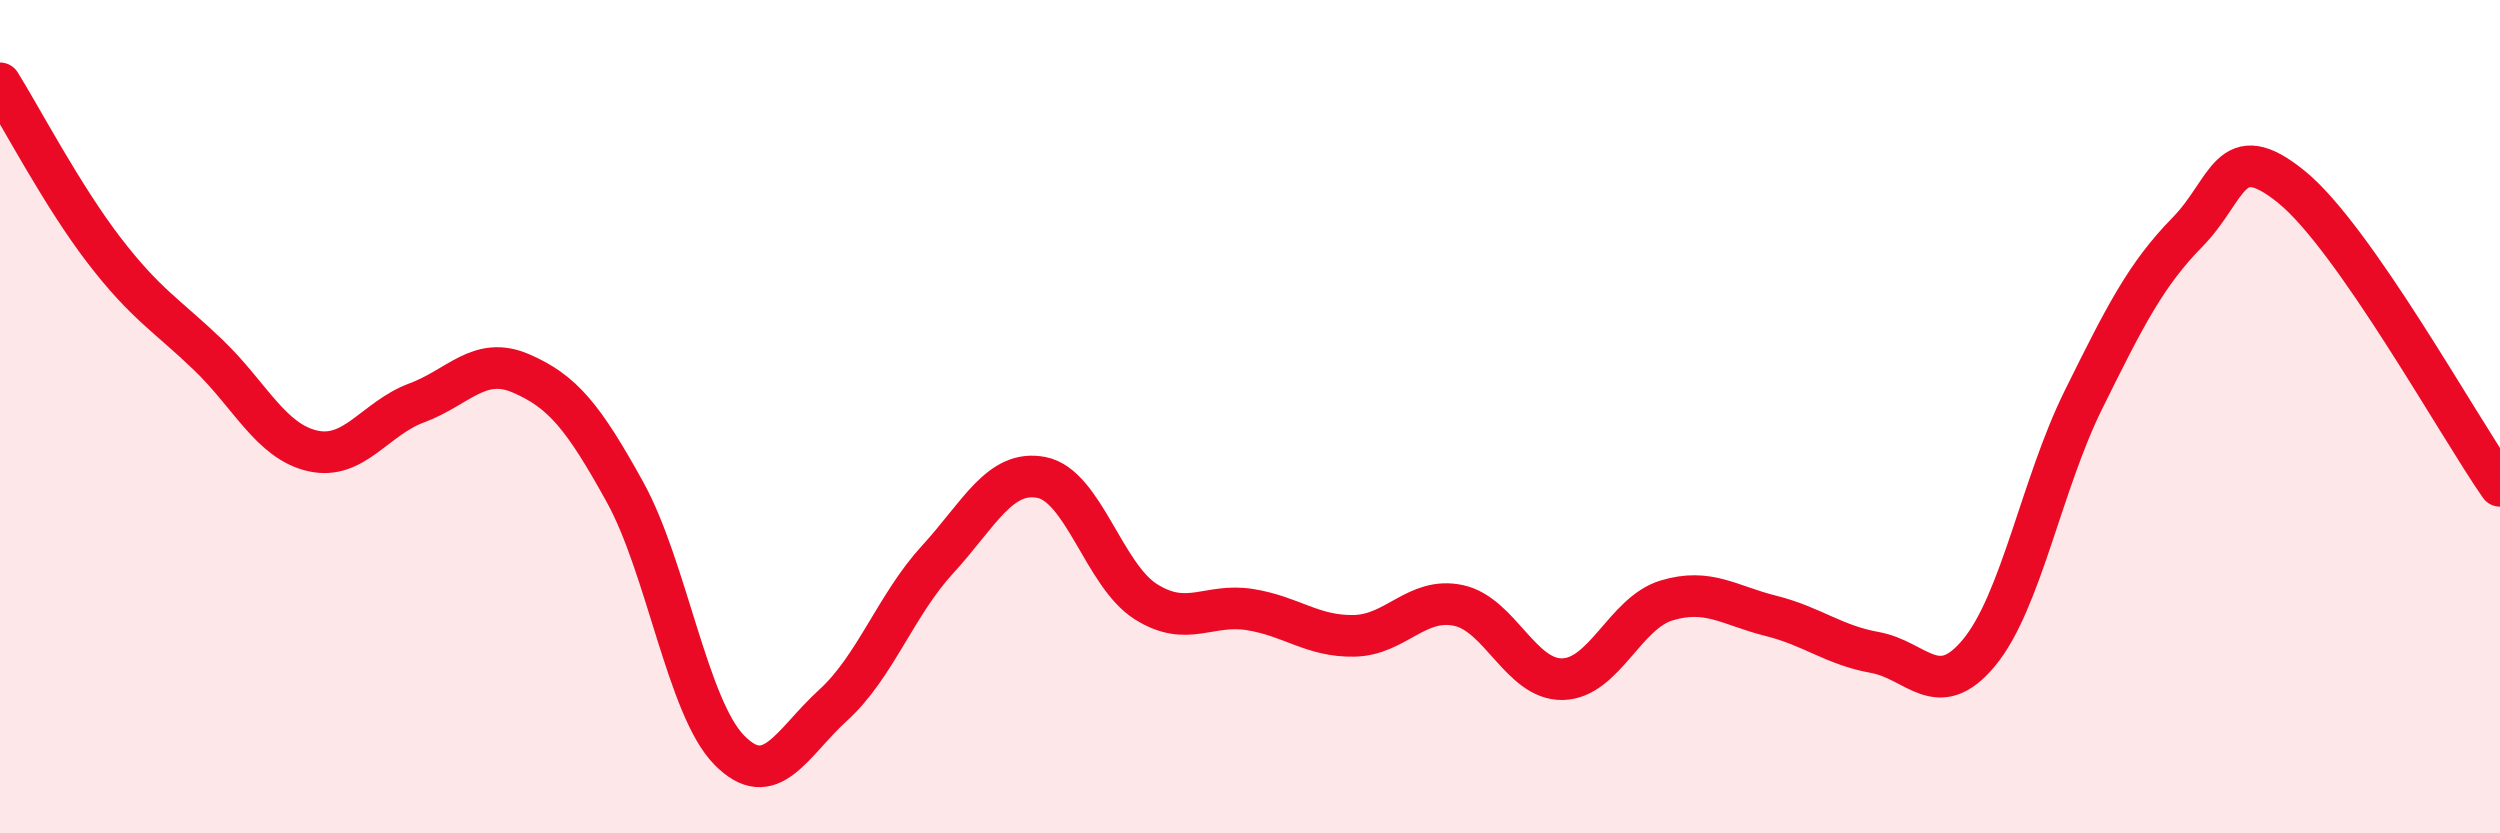 
    <svg width="60" height="20" viewBox="0 0 60 20" xmlns="http://www.w3.org/2000/svg">
      <path
        d="M 0,2 C 0.5,2.8 1.5,4.71 2.5,6.01 C 3.5,7.31 4,7.56 5,8.52 C 6,9.48 6.5,10.59 7.5,10.82 C 8.5,11.05 9,10.04 10,9.67 C 11,9.3 11.5,8.53 12.5,8.96 C 13.5,9.39 14,10 15,11.81 C 16,13.62 16.5,16.98 17.5,18 C 18.5,19.02 19,17.83 20,16.92 C 21,16.01 21.5,14.52 22.5,13.43 C 23.5,12.34 24,11.26 25,11.46 C 26,11.66 26.5,13.81 27.5,14.44 C 28.5,15.07 29,14.47 30,14.63 C 31,14.79 31.5,15.28 32.5,15.26 C 33.5,15.24 34,14.32 35,14.53 C 36,14.74 36.5,16.32 37.5,16.3 C 38.5,16.28 39,14.71 40,14.41 C 41,14.11 41.5,14.53 42.5,14.78 C 43.5,15.03 44,15.48 45,15.66 C 46,15.84 46.5,16.87 47.5,15.66 C 48.5,14.45 49,11.62 50,9.6 C 51,7.58 51.5,6.59 52.5,5.57 C 53.5,4.55 53.5,3.27 55,4.49 C 56.5,5.71 59,10.23 60,11.66L60 20L0 20Z"
        fill="#EB0A25"
        opacity="0.1"
        stroke-linecap="round"
        stroke-linejoin="round"
      />
      <path
        d="M 0,2 C 0.5,2.8 1.5,4.71 2.5,6.01 C 3.5,7.31 4,7.56 5,8.52 C 6,9.48 6.5,10.59 7.5,10.82 C 8.5,11.05 9,10.04 10,9.67 C 11,9.3 11.5,8.53 12.5,8.96 C 13.5,9.39 14,10 15,11.81 C 16,13.62 16.5,16.98 17.5,18 C 18.5,19.02 19,17.83 20,16.92 C 21,16.01 21.5,14.52 22.5,13.43 C 23.5,12.34 24,11.26 25,11.46 C 26,11.66 26.5,13.81 27.5,14.44 C 28.5,15.07 29,14.47 30,14.63 C 31,14.79 31.5,15.28 32.5,15.26 C 33.5,15.24 34,14.32 35,14.53 C 36,14.74 36.5,16.32 37.5,16.3 C 38.5,16.28 39,14.71 40,14.41 C 41,14.11 41.5,14.53 42.5,14.78 C 43.5,15.03 44,15.48 45,15.66 C 46,15.84 46.5,16.87 47.5,15.66 C 48.5,14.45 49,11.62 50,9.6 C 51,7.58 51.5,6.59 52.5,5.57 C 53.5,4.55 53.5,3.27 55,4.49 C 56.5,5.71 59,10.23 60,11.66"
        stroke="#EB0A25"
        stroke-width="1"
        fill="none"
        stroke-linecap="round"
        stroke-linejoin="round"
      />
    </svg>
  